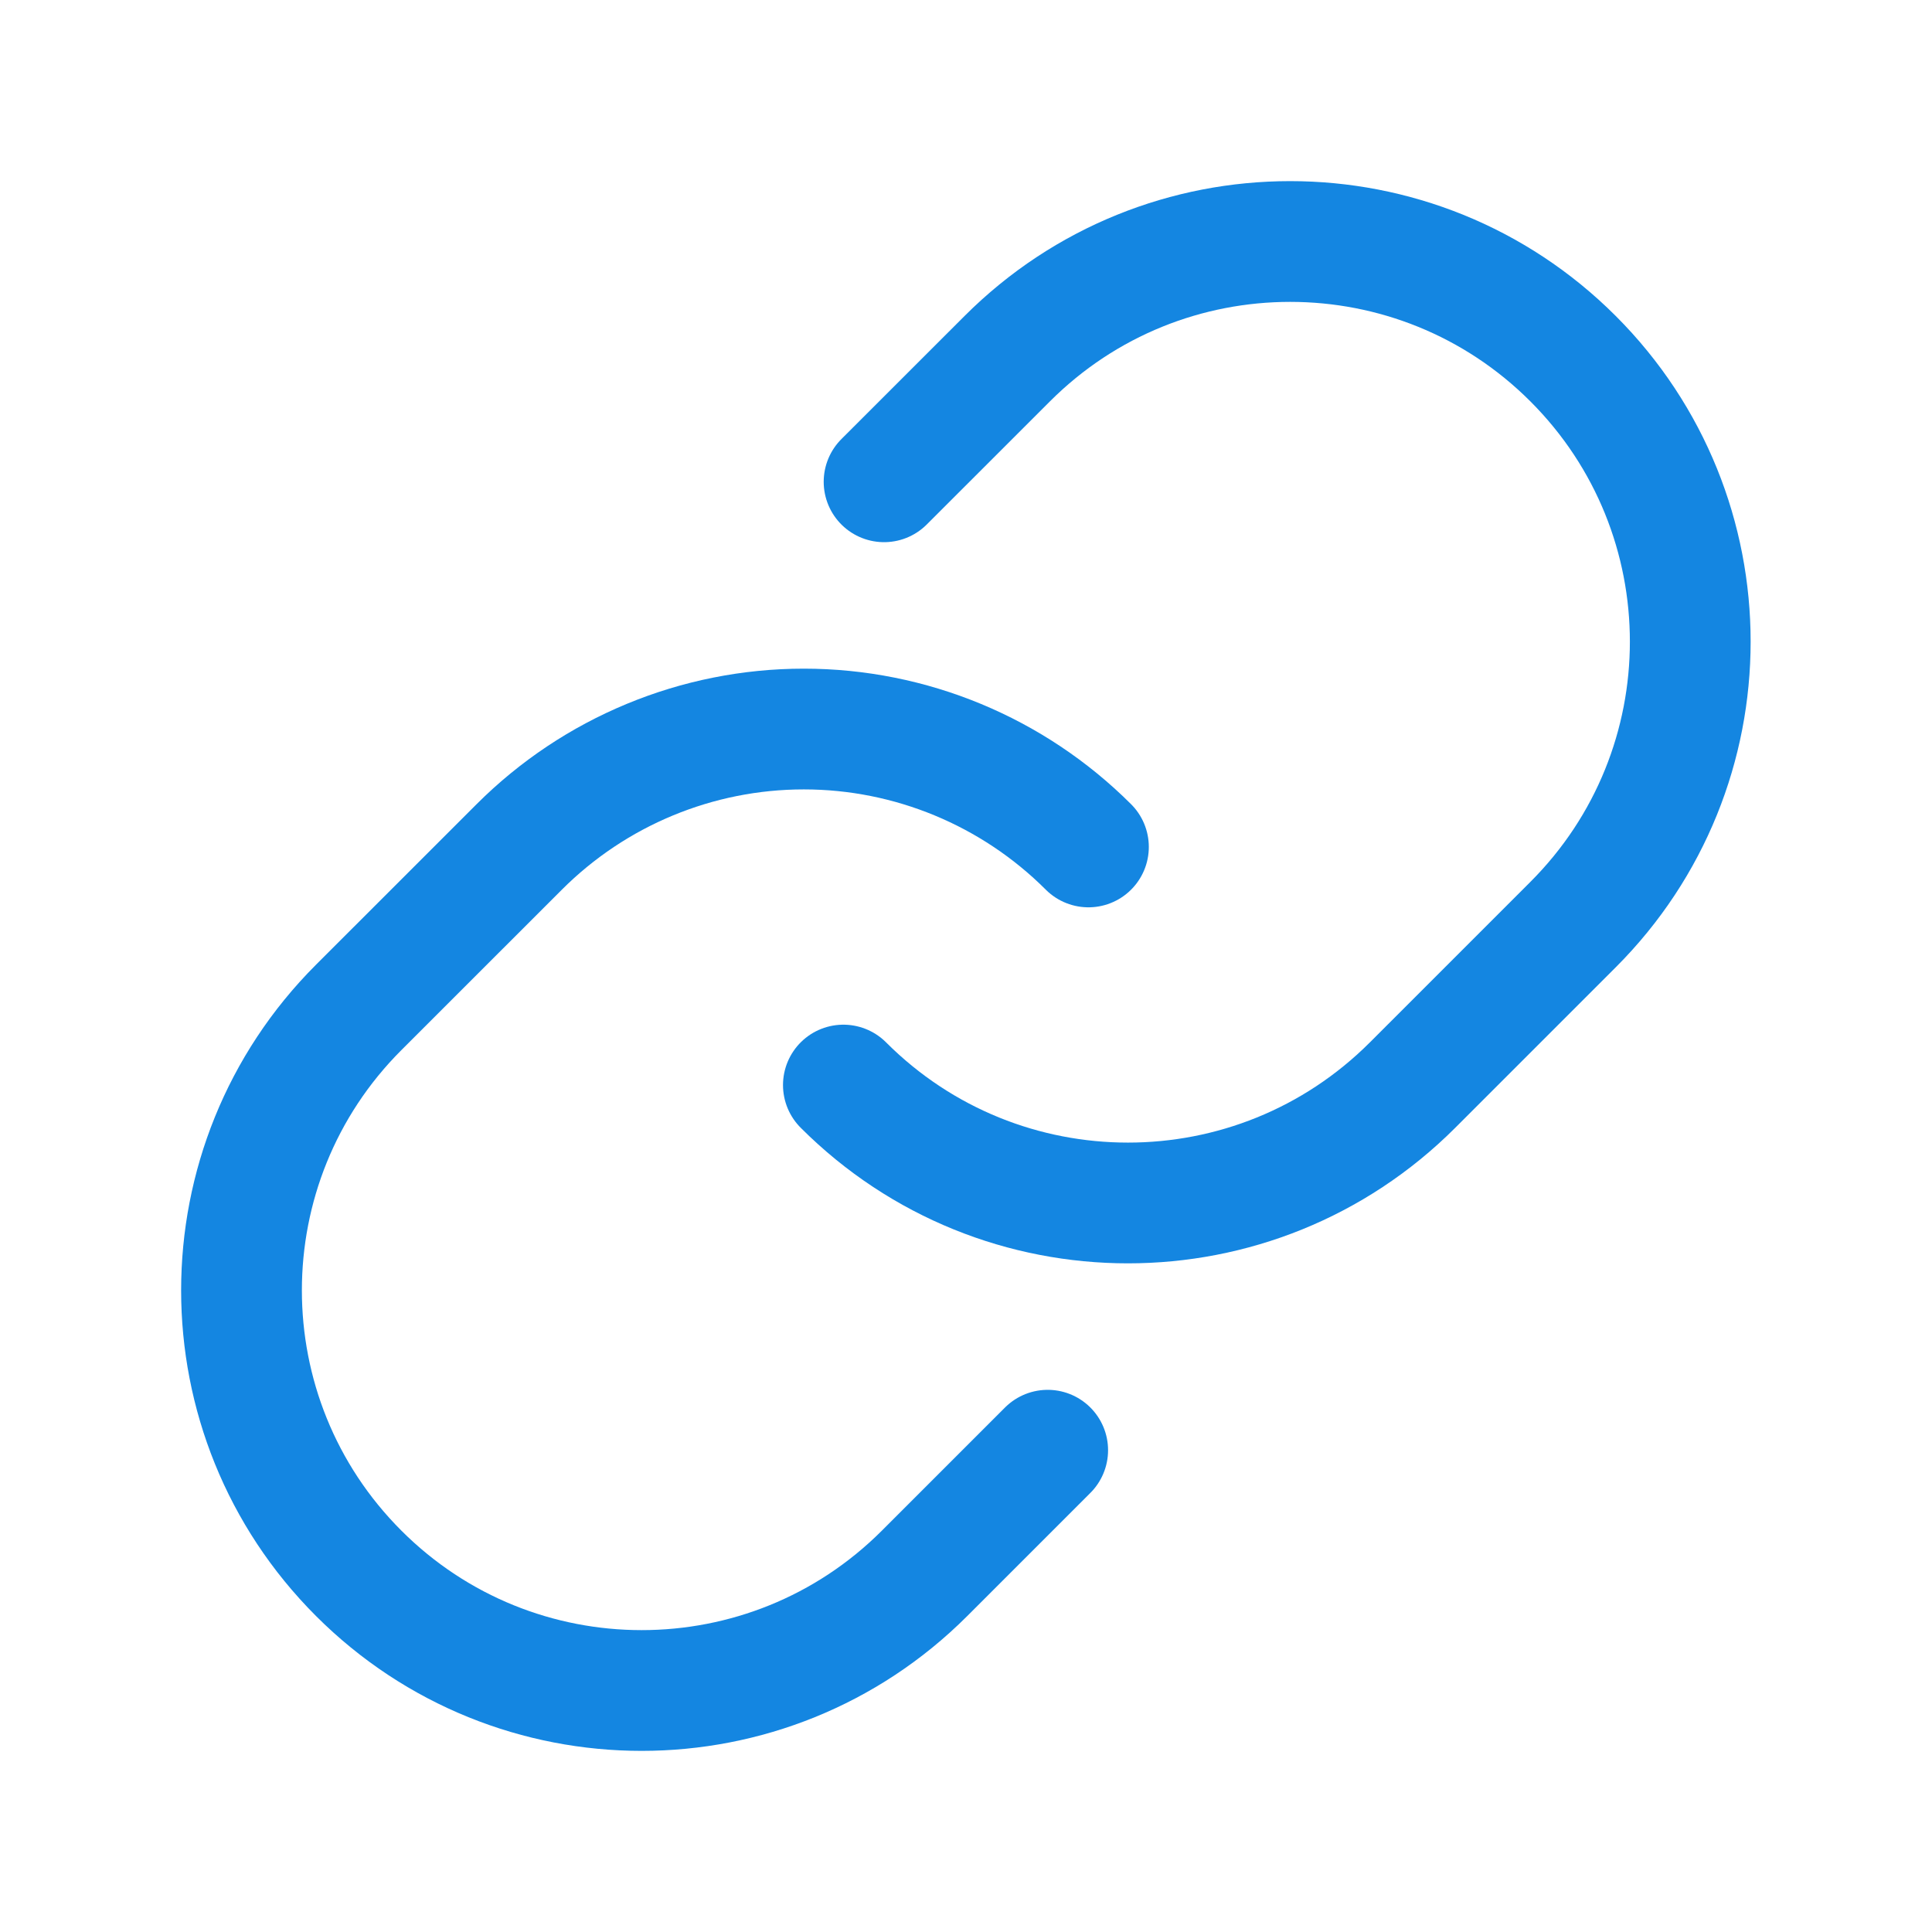 <svg width="32" height="32" viewBox="0 0 32 32" fill="none" xmlns="http://www.w3.org/2000/svg">
<path d="M17.353 24.02L15.314 26.059C12.726 28.647 8.529 28.647 5.941 26.059V26.059C3.353 23.471 3.353 19.274 5.941 16.686L8.6 14.028C9.85 12.778 11.546 12.075 13.314 12.075C15.082 12.075 16.777 12.778 18.028 14.028" stroke="#1486E1" stroke-width="2" stroke-linecap="round" stroke-linejoin="round"/>
<path d="M14.643 7.98L16.683 5.941C19.271 3.353 23.467 3.353 26.055 5.941V5.941C28.643 8.529 28.643 12.726 26.055 15.314L23.397 17.972C20.793 20.576 16.572 20.576 13.969 17.972" stroke="#1486E1" stroke-width="2" stroke-linecap="round" stroke-linejoin="round"/>
</svg>
